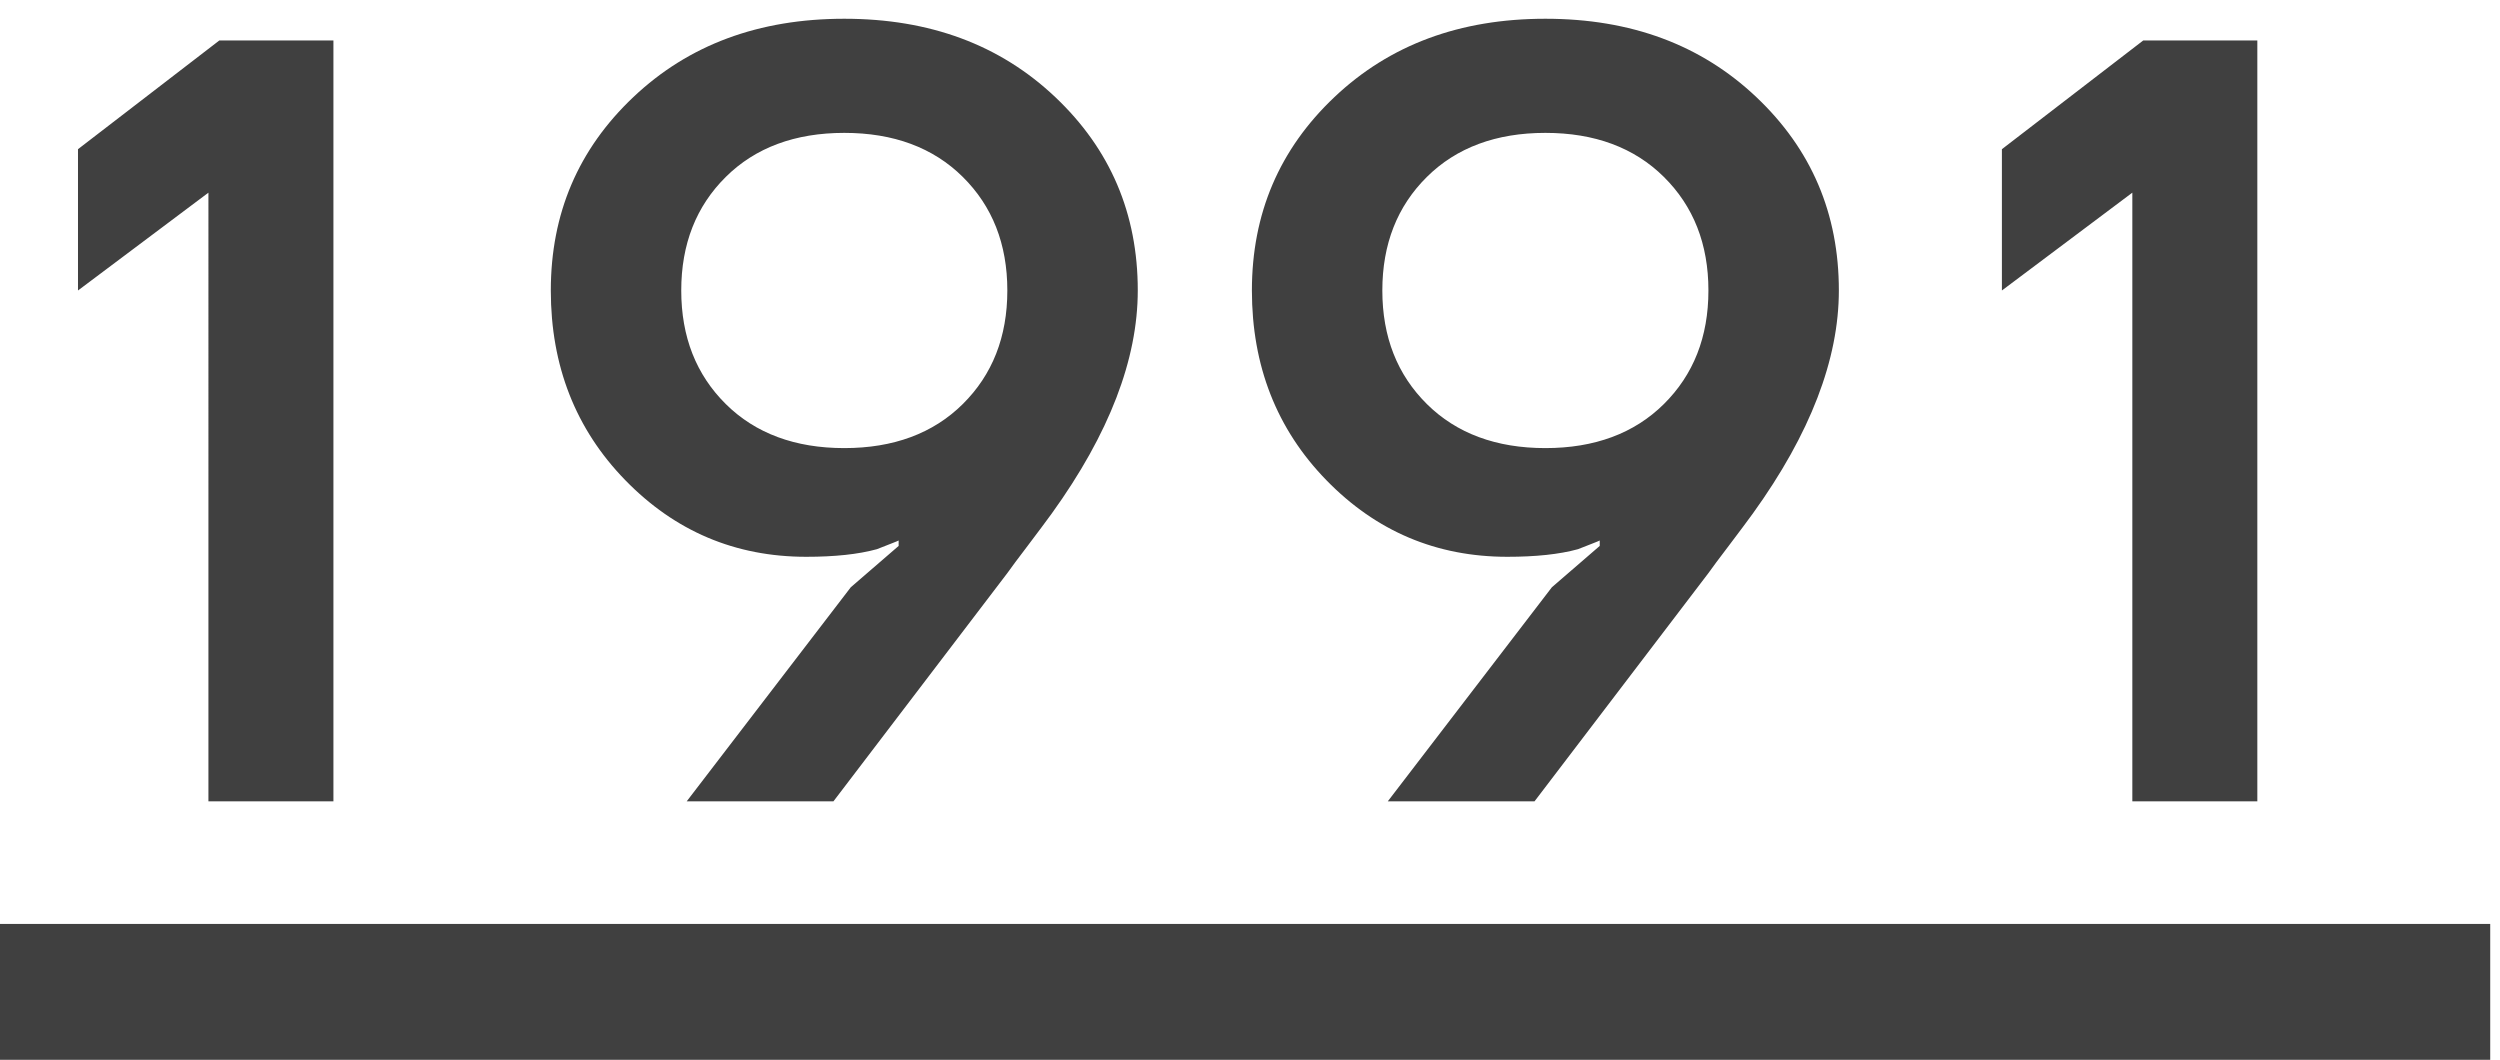 <svg xmlns="http://www.w3.org/2000/svg" viewBox="0 0 92 39" width="92" height="39">
  <path fill="#404040" d="M2.87 10.69v-5.2l5.2-4h4.2v28h-4.6V7.09l-4.8 3.6ZM20.27 10.69c0-2.83 1.01-5.2 3.04-7.12C25.34 1.65 27.92.69 31.07.69s5.73.96 7.76 2.88c2.03 1.92 3.04 4.29 3.04 7.12 0 2.53-1.05 5.27-3.16 8.2-.21.29-.51.69-.88 1.18s-.63.83-.76 1.02l-6.4 8.4h-5.4l6.04-7.88 1.76-1.52v-.2c-.05.03-.32.13-.8.32-.69.19-1.56.28-2.6.28-2.61 0-4.83-.94-6.66-2.82s-2.74-4.21-2.74-6.98Zm6.44-4.18c-1.09 1.08-1.64 2.47-1.64 4.18s.55 3.1 1.64 4.18c1.09 1.08 2.55 1.62 4.36 1.62s3.27-.54 4.36-1.62 1.64-2.47 1.64-4.18-.55-3.1-1.64-4.18-2.55-1.62-4.36-1.62-3.27.54-4.36 1.62ZM46.07 10.69c0-2.83 1.01-5.2 3.04-7.12C51.14 1.65 53.72.69 56.87.69s5.73.96 7.76 2.88c2.03 1.92 3.04 4.29 3.04 7.12 0 2.53-1.05 5.27-3.16 8.2-.21.29-.51.69-.88 1.18s-.63.83-.76 1.02l-6.4 8.4h-5.4l6.04-7.88 1.76-1.52v-.2c-.05.03-.32.13-.8.32-.69.19-1.56.28-2.6.28-2.61 0-4.83-.94-6.66-2.82s-2.74-4.21-2.74-6.98Zm6.44-4.18c-1.09 1.08-1.64 2.47-1.64 4.18s.55 3.1 1.64 4.18 2.55 1.62 4.36 1.62 3.27-.54 4.36-1.62c1.09-1.08 1.64-2.47 1.64-4.18s-.55-3.1-1.64-4.18c-1.09-1.08-2.55-1.62-4.36-1.62s-3.27.54-4.36 1.62ZM73.67 10.69v-5.2l5.2-4h4.2v28h-4.6V7.09l-4.8 3.6ZM0 34h91.64v5H0z"/>
</svg>